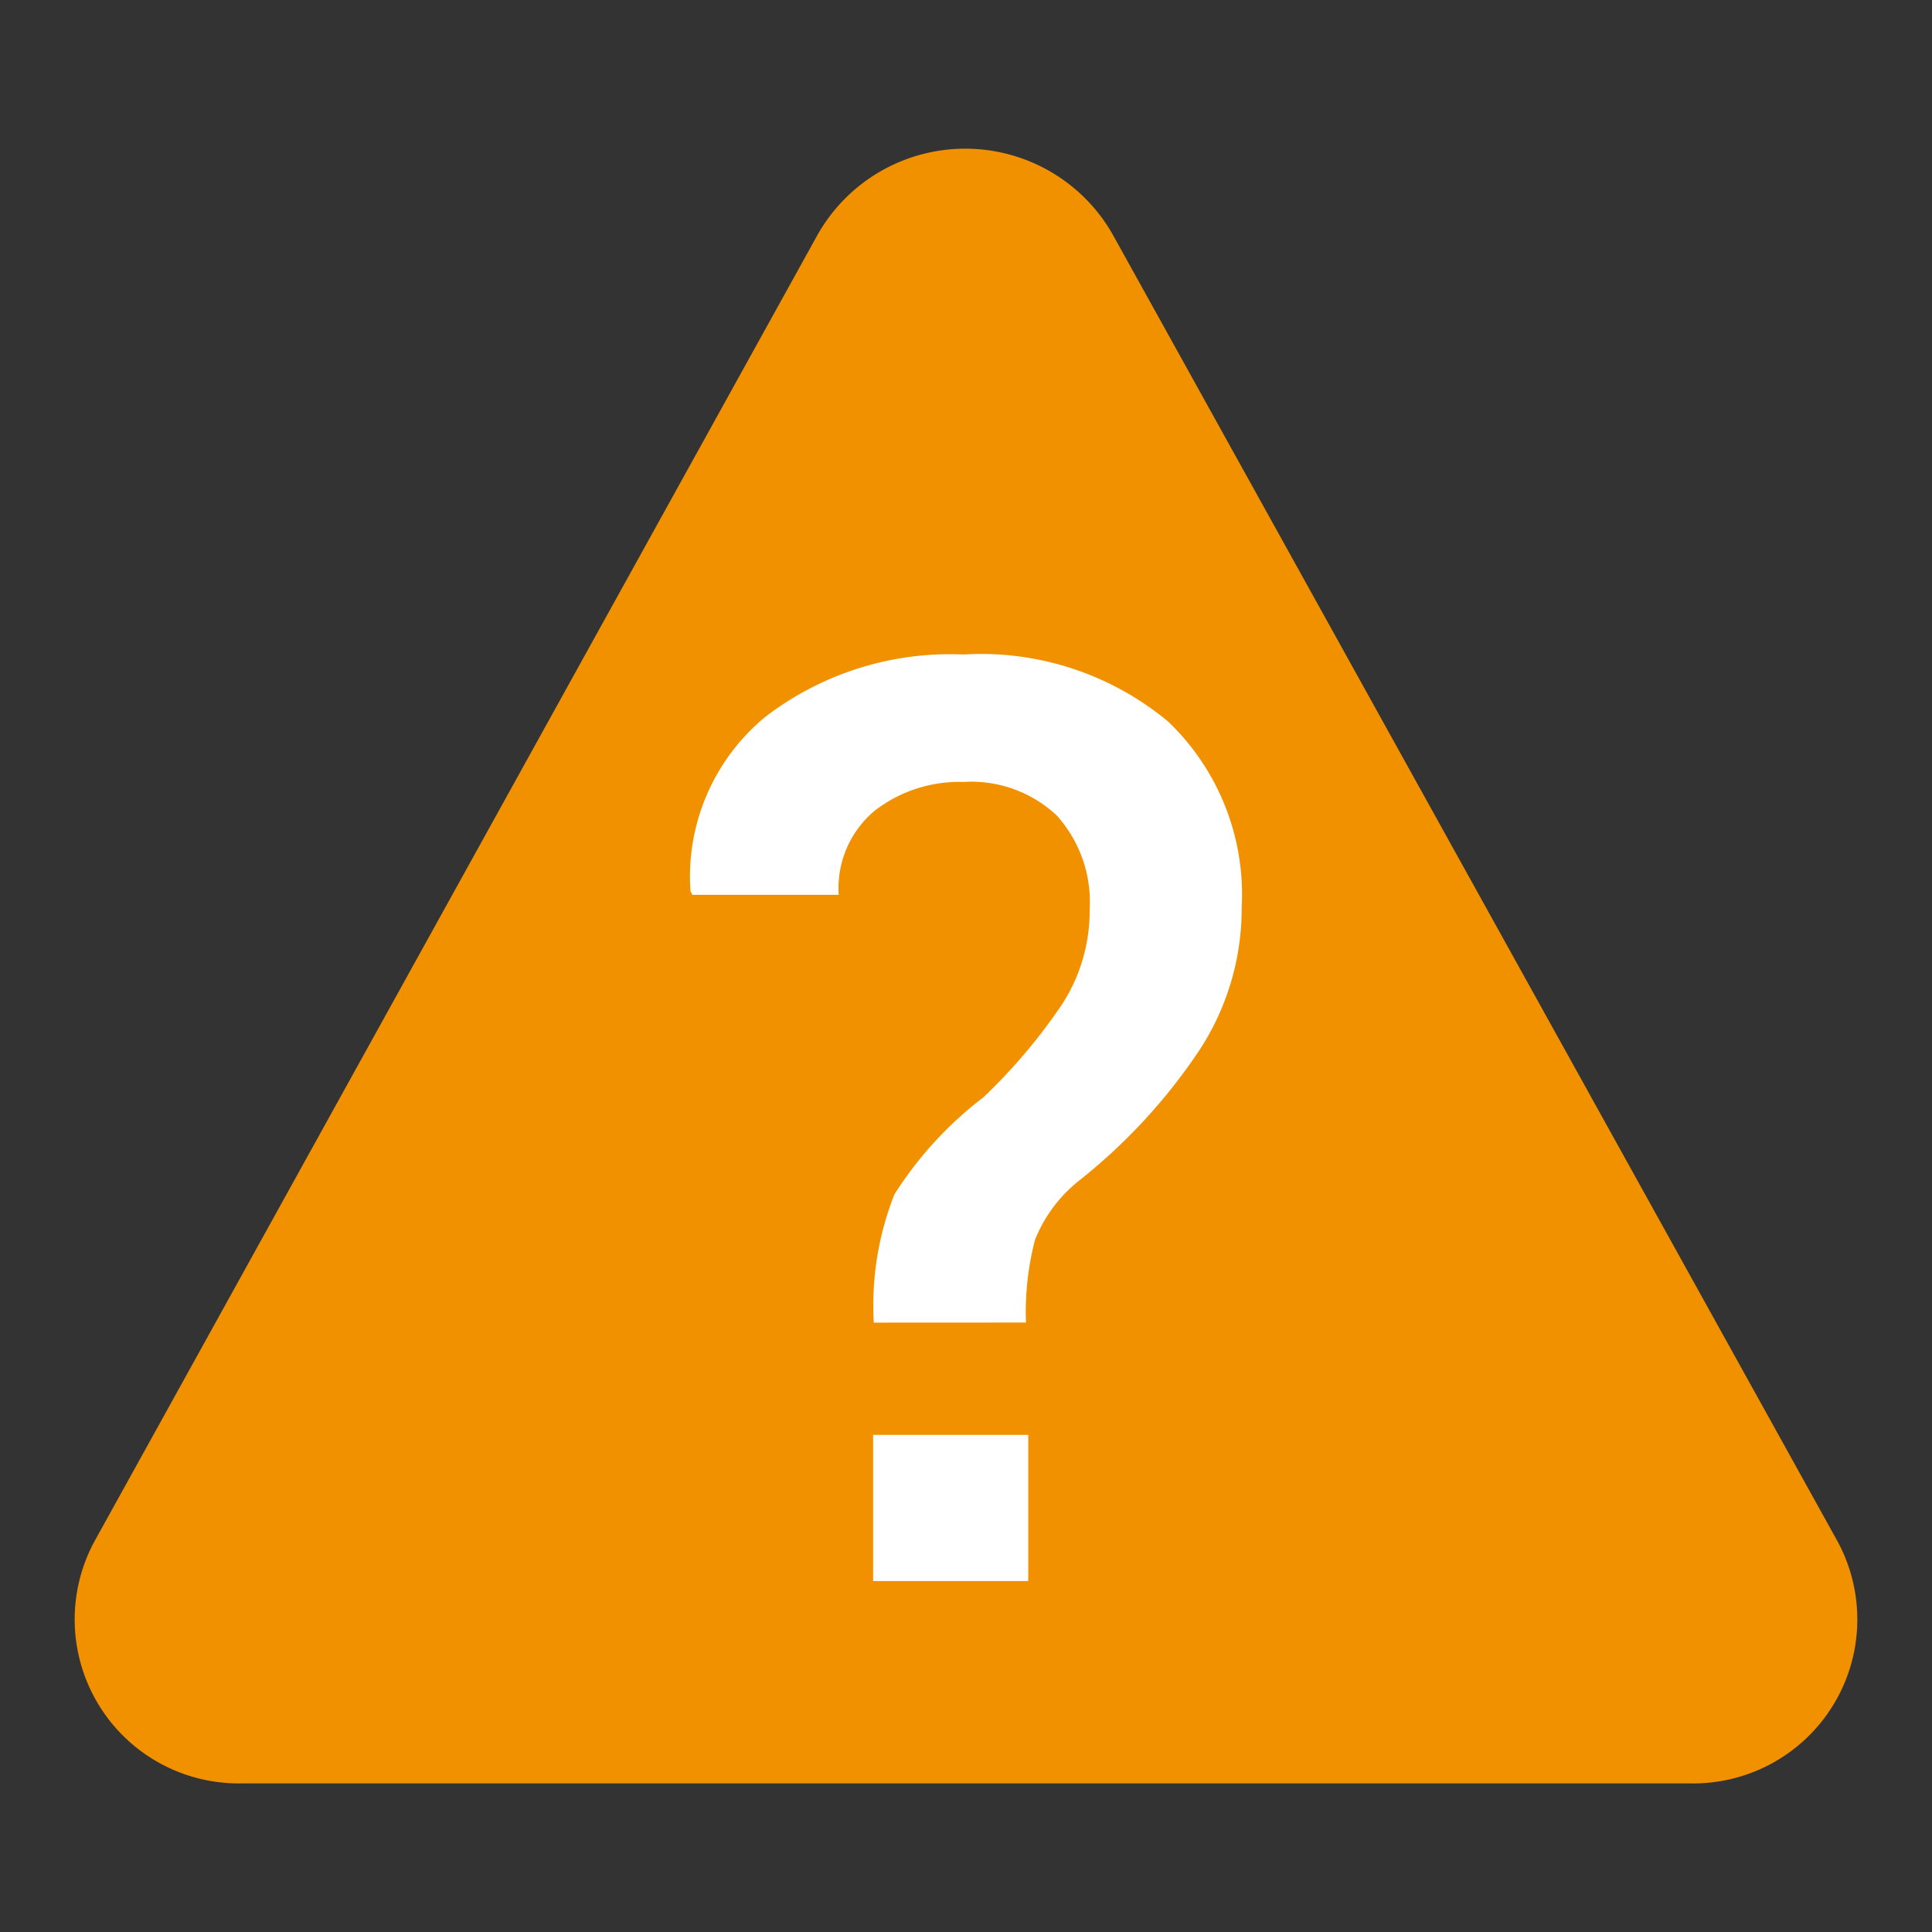 <svg id="Слой_1" data-name="Слой 1"
  xmlns:dc="http://purl.org/dc/elements/1.1/"
  xmlns:cc="http://creativecommons.org/ns#"
  xmlns:rdf="http://www.w3.org/1999/02/22-rdf-syntax-ns#"
  xmlns="http://www.w3.org/2000/svg"
  xmlns:sodipodi="http://sodipodi.sourceforge.net/DTD/sodipodi-0.dtd"
  xmlns:inkscape="http://www.inkscape.org/namespaces/inkscape" viewBox="0 0 26 26">
  <rect x="0" y="0" width="26" height="26" fill="#333333" stroke="none"/>
  <sodipodi:namedview pagecolor="#ffffff" bordercolor="#666666" borderopacity="1" objecttolerance="10" gridtolerance="10" guidetolerance="10" inkscape:pageopacity="0" inkscape:pageshadow="2" inkscape:window-width="1609" inkscape:window-height="1286" id="namedview30" showgrid="true" inkscape:zoom="27.961538" inkscape:cx="13" inkscape:cy="13" inkscape:window-x="0" inkscape:window-y="37" inkscape:window-maximized="0">
    <inkscape:grid type="xygrid" id="grid_kicad" spacingx="0.5" spacingy="0.5" color="#9999ff" opacity="0.13" empspacing="2" />
  </sodipodi:namedview>
  <defs>
    <style>.cls-1{fill:#f29100;}.cls-2{fill:#fff;}</style>
  </defs>
  <title>ercwarn</title>
  <path class="cls-1" d="M24.729,20.743,14.974,3.155a2.283,2.283,0,0,0-3.97.002L1.27,20.745A2.207,2.207,0,0,0,3.256,24H22.744A2.207,2.207,0,0,0,24.729,20.743Z"/>
  <path class="cls-2" d="M11.759,17.799a4.058,4.058,0,0,1,.278-1.726,5.005,5.005,0,0,1,1.195-1.304,7.617,7.617,0,0,0,1.044-1.228,2.303,2.303,0,0,0,.388-1.296,1.742,1.742,0,0,0-.442-1.27,1.683,1.683,0,0,0-1.259-.452,1.863,1.863,0,0,0-1.188.384,1.358,1.358,0,0,0-.488,1.135h-1.97l-.025-.051a2.787,2.787,0,0,1,1.006-2.343,4.085,4.085,0,0,1,2.665-.84,3.94,3.94,0,0,1,2.758.903,3.223,3.223,0,0,1,.989,2.507,3.483,3.483,0,0,1-.618,1.988,7.681,7.681,0,0,1-1.562,1.676,1.931,1.931,0,0,0-.601.802,3.848,3.848,0,0,0-.122,1.114Zm2.079,3.478H11.75V19.31h2.088Z"/>
</svg>